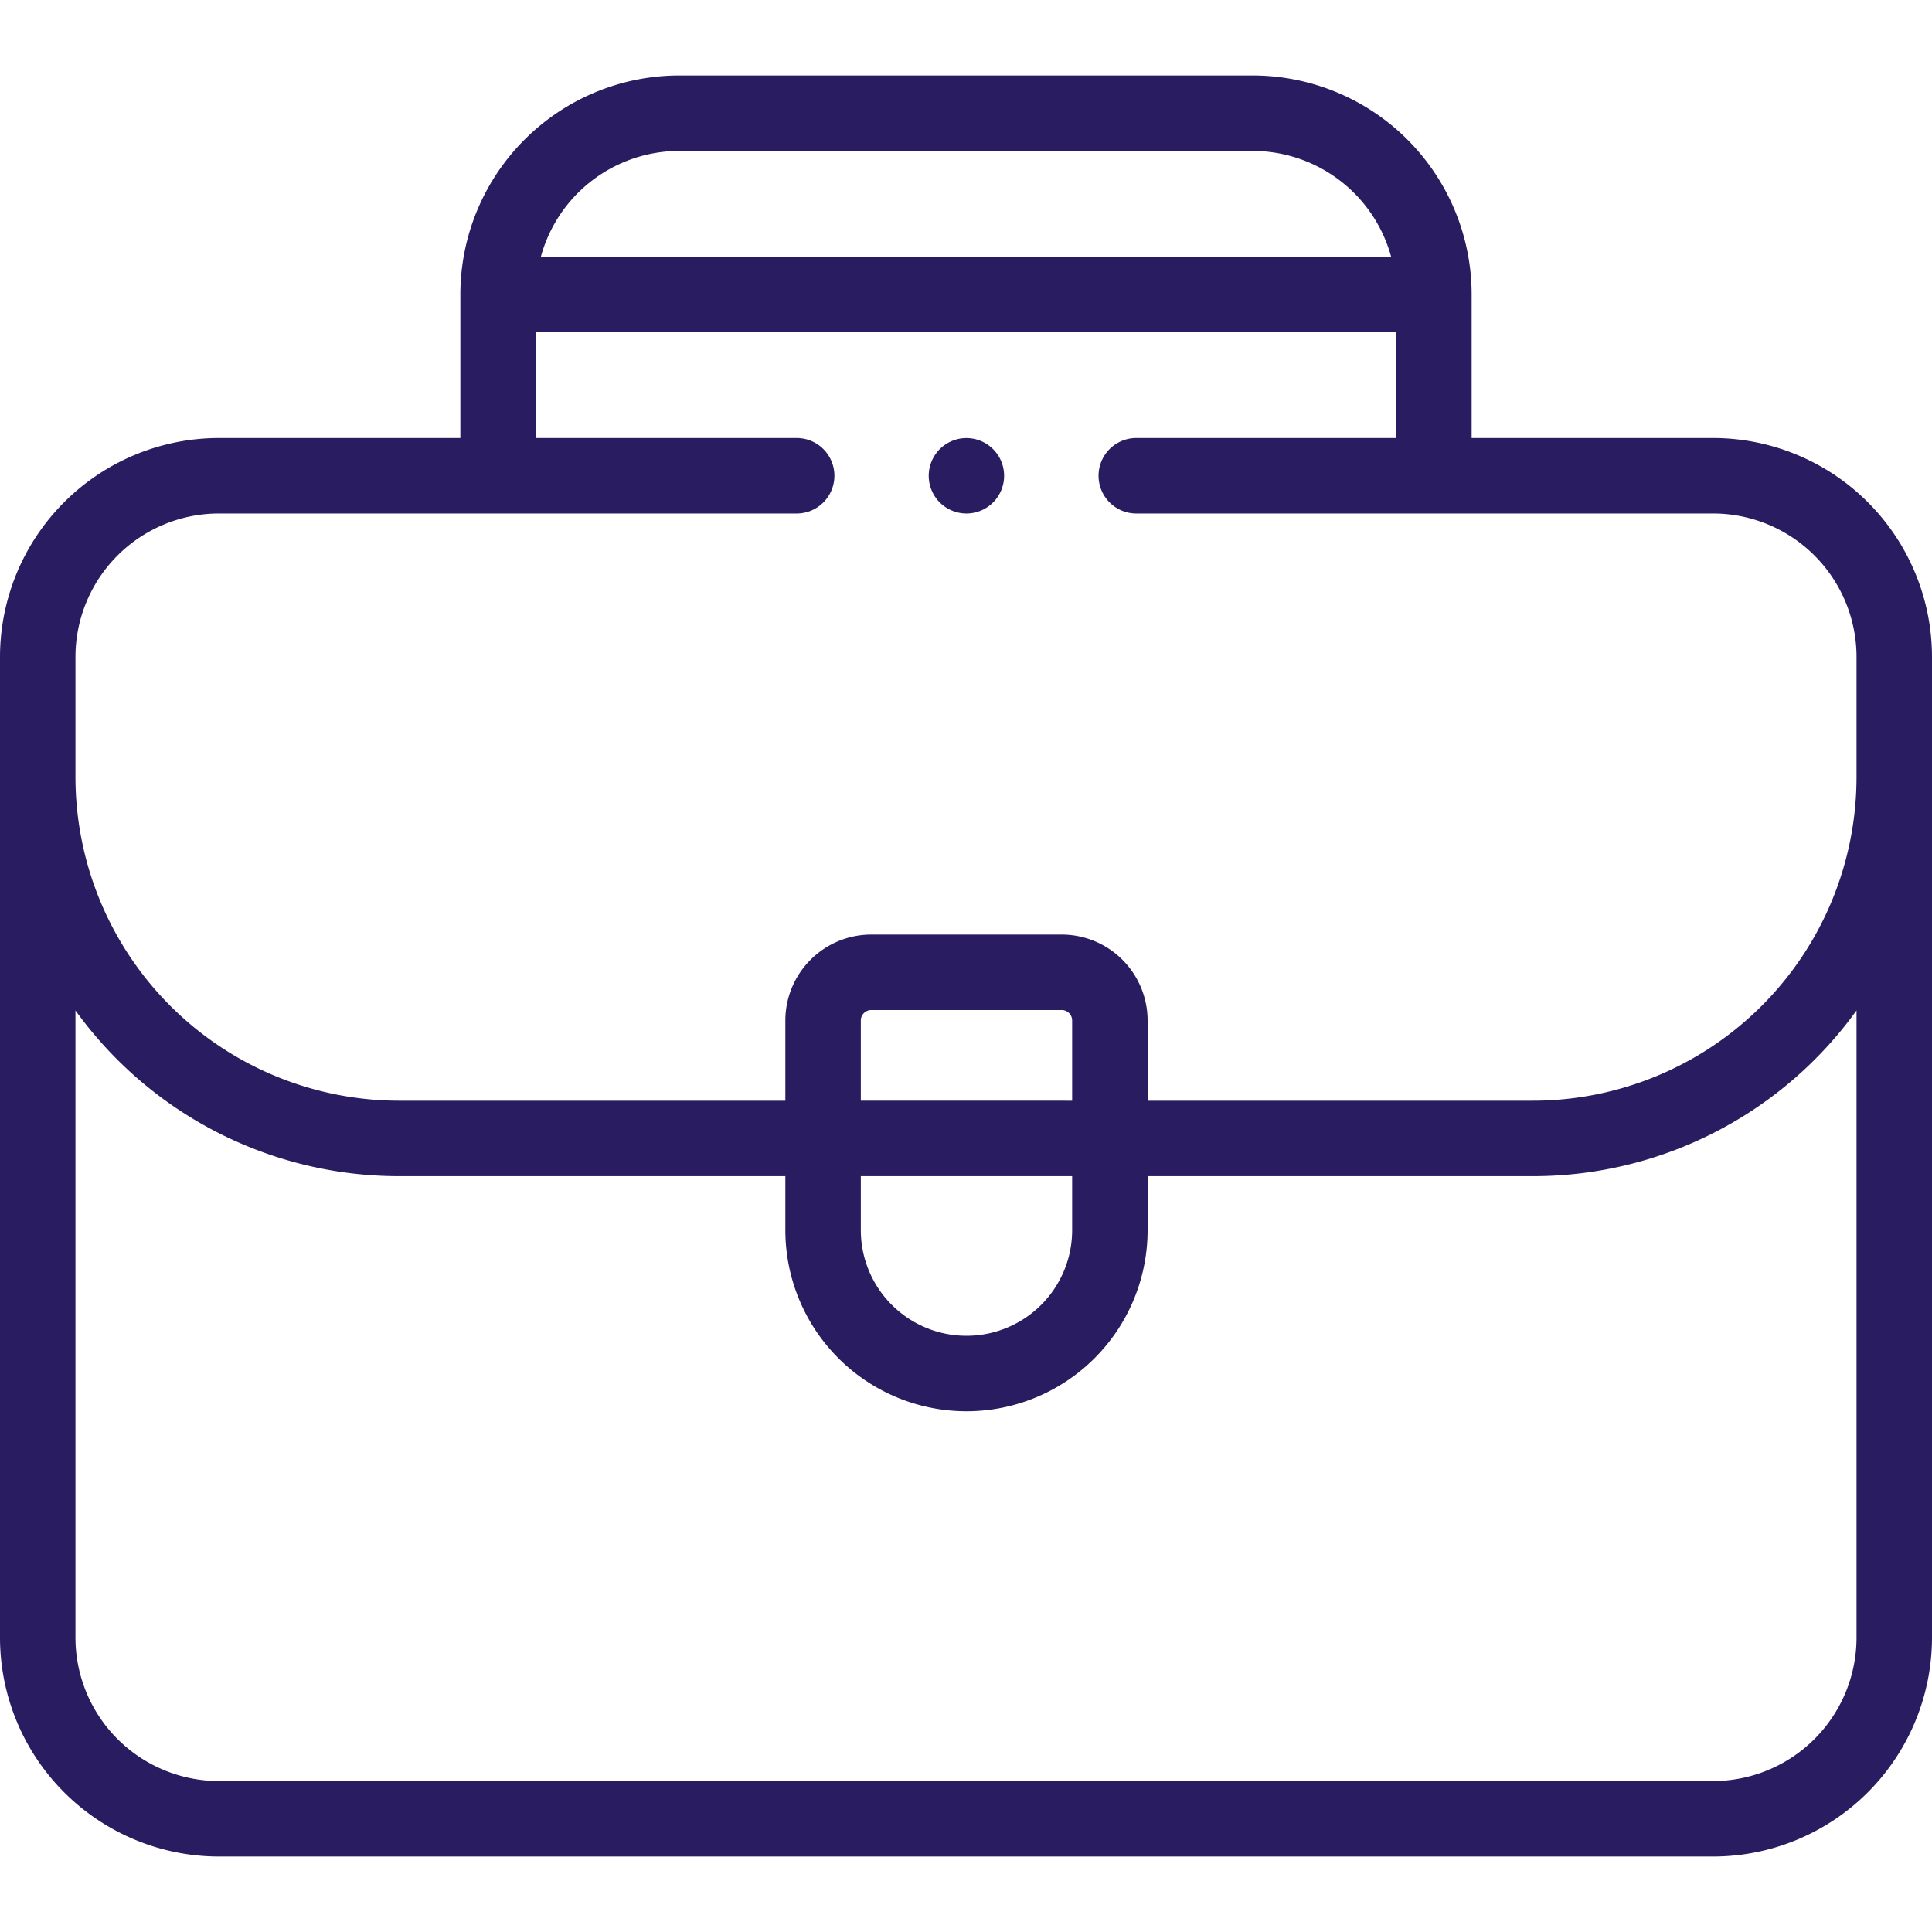 <?xml version="1.0" encoding="UTF-8"?> <svg xmlns="http://www.w3.org/2000/svg" id="af19082e-e48b-47a0-8a69-d94f78d7c327" data-name="Vrstva 1" viewBox="0 0 100 100"><defs><style> .ec141780-2c14-4605-951d-461118dad07c { fill: #291c60; } </style></defs><g><path class="ec141780-2c14-4605-951d-461118dad07c" d="M88.672,22.672h-12.5V15.234A11.341,11.341,0,0,0,64.844,3.906H35.156A11.341,11.341,0,0,0,23.828,15.234v7.438h-12.5A11.341,11.341,0,0,0,0,34.001v50.765A11.341,11.341,0,0,0,11.328,96.094H88.672A11.341,11.341,0,0,0,100,84.766v-50.765A11.341,11.341,0,0,0,88.672,22.672ZM35.156,7.812h29.688a7.434,7.434,0,0,1,7.159,5.469H27.997A7.434,7.434,0,0,1,35.156,7.812Zm-31.25,26.188a7.43,7.43,0,0,1,7.422-7.422H41.236a1.953,1.953,0,1,0,0-3.906H27.734v-5.485H72.266v5.485H58.814a1.953,1.953,0,1,0,0,3.906h29.858a7.43,7.43,0,0,1,7.422,7.422V40.229A16.762,16.762,0,0,1,79.351,56.972H59.4V52.82a4.452,4.452,0,0,0-4.447-4.447H45.097a4.452,4.452,0,0,0-4.447,4.447v4.152H20.649A16.762,16.762,0,0,1,3.906,40.229Zm40.65,26.877H55.494v2.794a5.469,5.469,0,0,1-10.938,0Zm0-3.906V52.82a.542.542,0,0,1,.541-.541h9.856a.542.542,0,0,1,.541.541v4.152Zm51.538,27.794a7.43,7.43,0,0,1-7.422,7.422H11.328a7.43,7.43,0,0,1-7.422-7.422V52.3A20.635,20.635,0,0,0,20.649,60.878H40.65v2.794a9.375,9.375,0,0,0,18.75,0V60.878H79.351A20.635,20.635,0,0,0,96.094,52.3Z"></path><path class="ec141780-2c14-4605-951d-461118dad07c" d="M50.025,26.578a1.951,1.951,0,1,0-1.383-.572A1.96,1.96,0,0,0,50.025,26.578Z"></path></g></svg> 